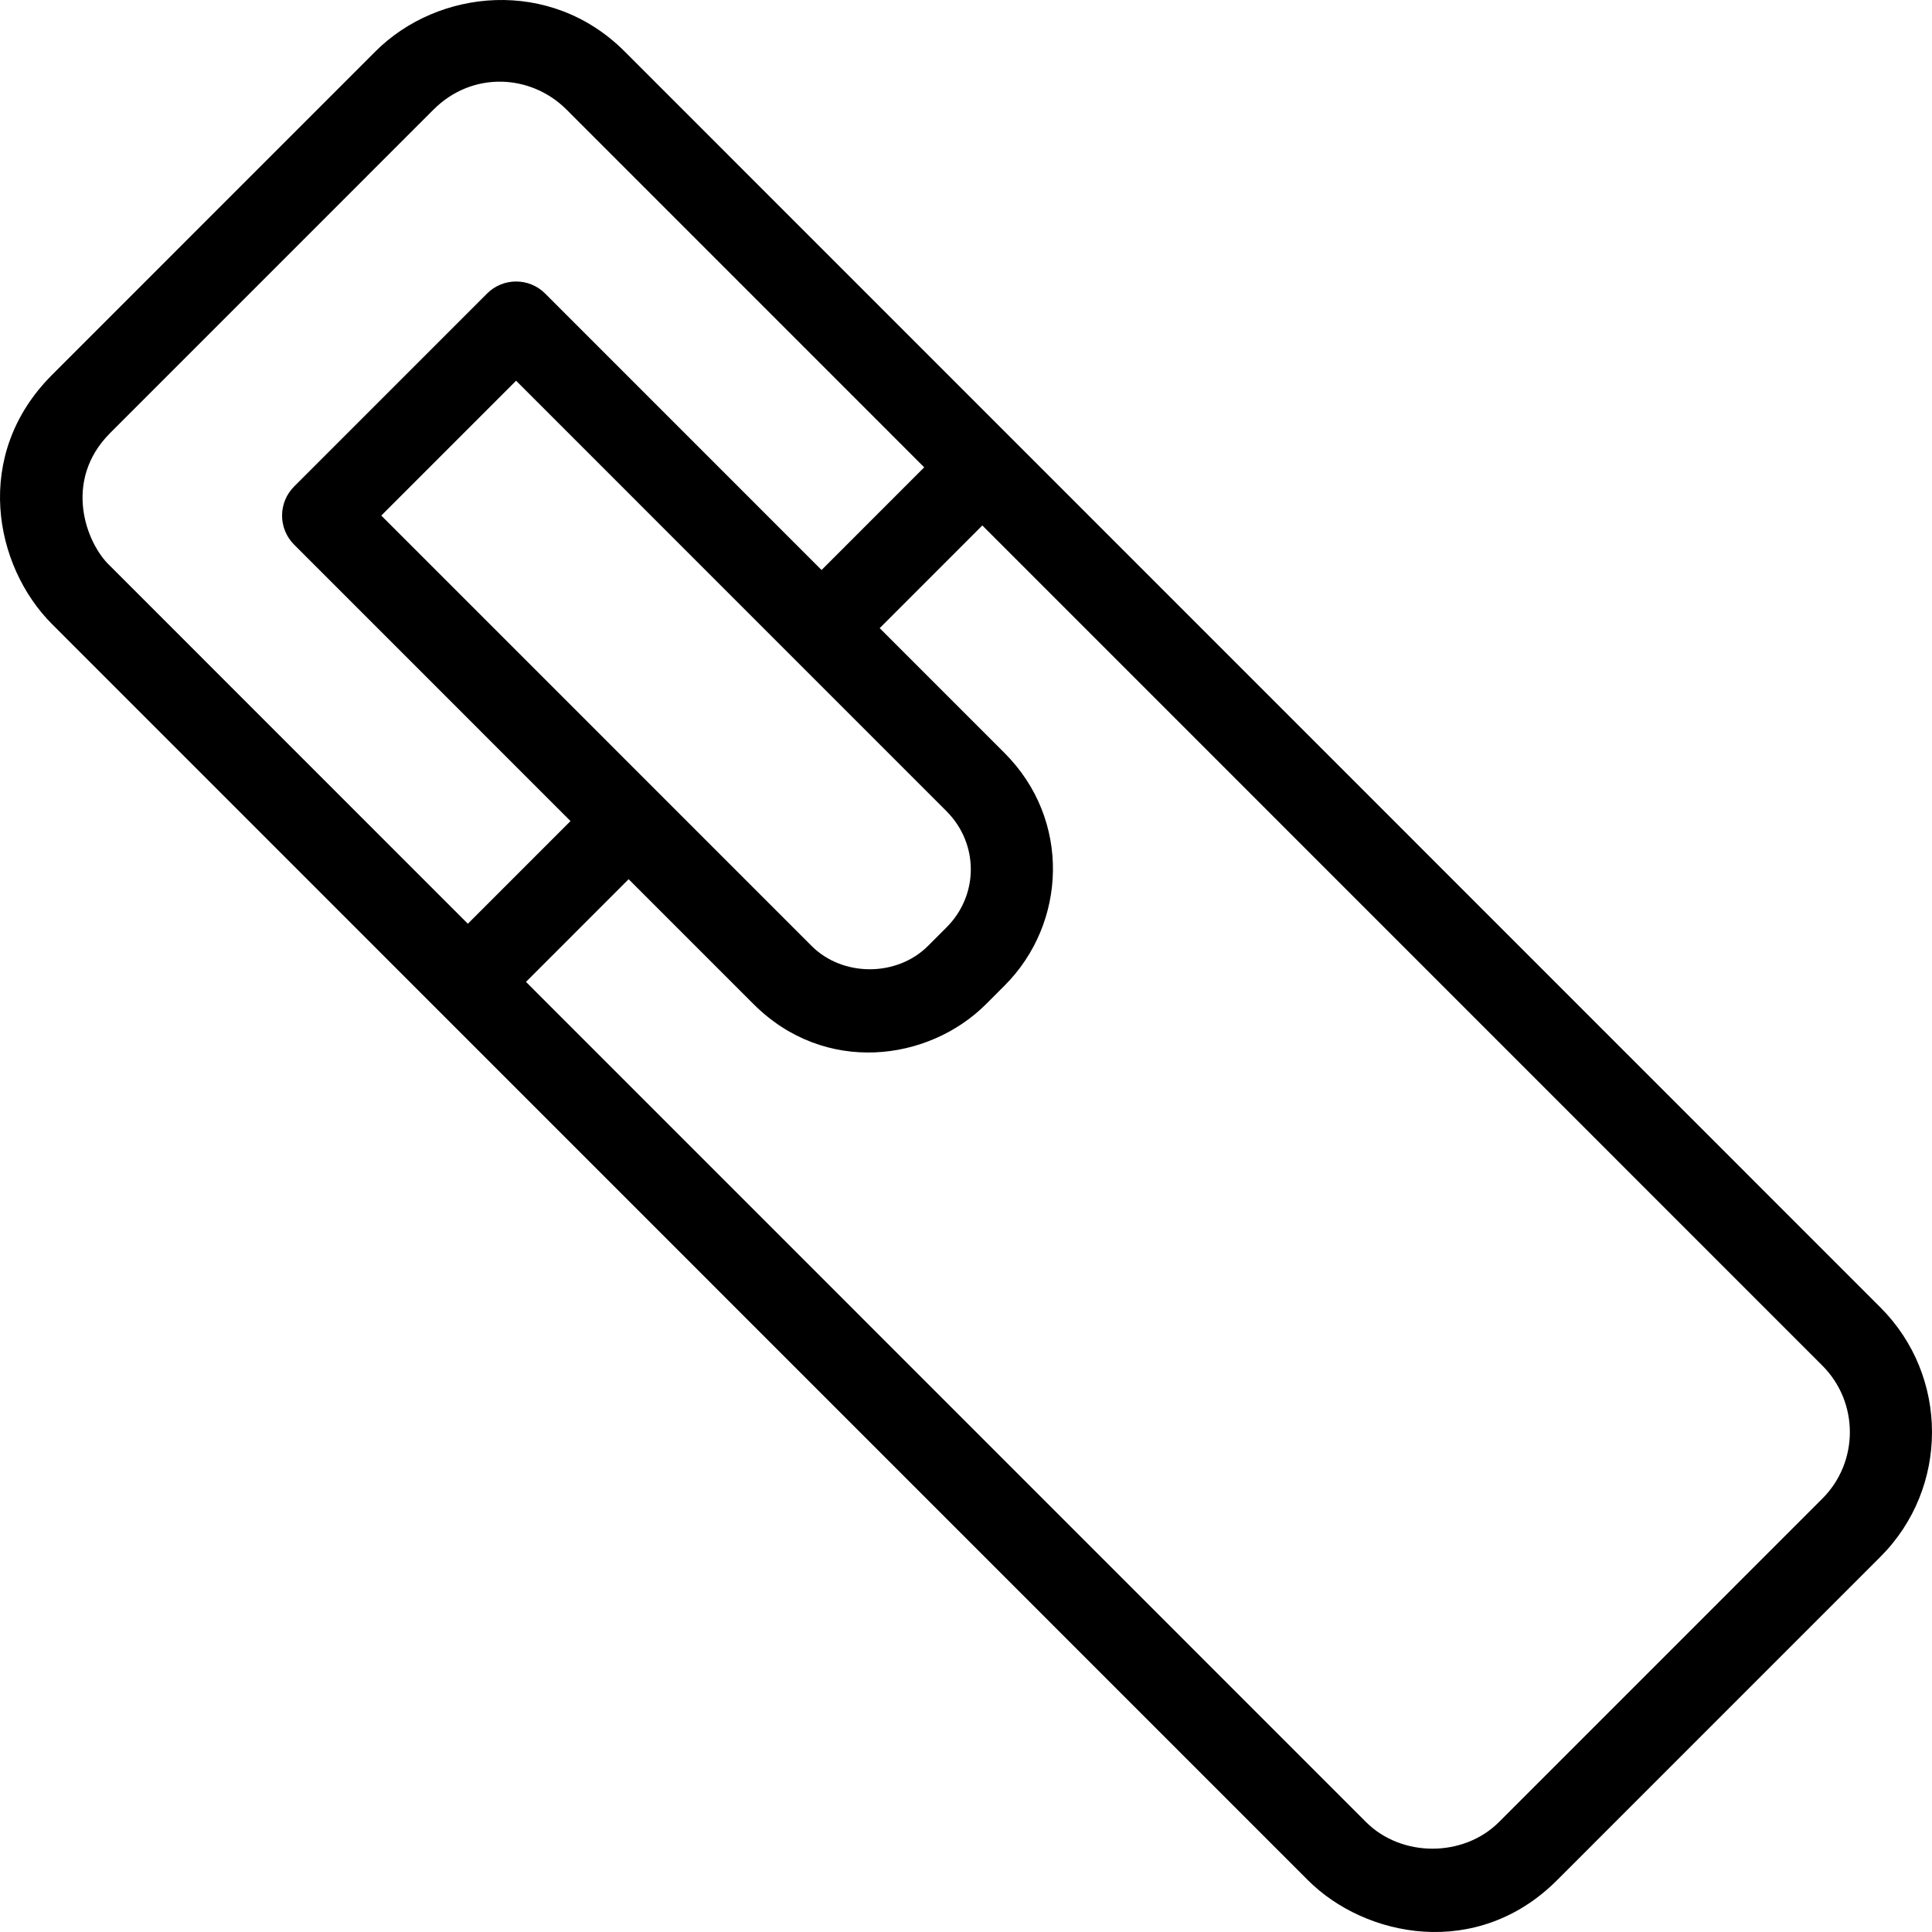 <?xml version="1.0" encoding="iso-8859-1"?>
<!-- Uploaded to: SVG Repo, www.svgrepo.com, Generator: SVG Repo Mixer Tools -->
<svg fill="#000000" height="800px" width="800px" version="1.1" id="Capa_1" xmlns="http://www.w3.org/2000/svg" xmlns:xlink="http://www.w3.org/1999/xlink" 
	 viewBox="0 0 490 490" xml:space="preserve">
<path d="M476.937,331.615L256.509,111.153l-98.101-98.115c-18.848-18.851-47.335-15.852-63.184,0L13.199,95.077
	c-20.314,20.317-14.653,48.559-0.01,63.205l98.1,98.116l220.427,220.461c14.546,14.549,42.934,20.264,63.195,0l82.027-82.039
	C494.354,377.389,494.354,349.035,476.937,331.615z M27.929,143.54c-6.178-5.776-12.031-21.678,0.009-33.72l82.027-82.039
	c9.814-9.815,24.685-9.021,33.704,0l90.73,90.744l-26.031,26.041L138.264,74.45c-4.071-4.072-10.668-4.072-14.739,0l-48.933,48.941
	c-1.954,1.954-3.053,4.603-3.053,7.371s1.099,5.416,3.053,7.371l70.104,70.109l-26.037,26.041L27.929,143.54z M96.701,130.762
	l34.193-34.199l109.155,109.172c8.193,8.195,8.264,21.22,0,29.485l-4.703,4.704c-7.879,7.86-21.611,7.88-29.49,0L96.701,130.762z
	 M462.197,380.077l-82.026,82.04c-8.999,9-24.716,9-33.715,0L133.399,249.026l26.038-26.042l31.68,31.682
	c18.044,18.047,44.382,14.591,58.971,0l4.702-4.703c15.789-15.792,16.907-42.06,0-58.97l-31.679-31.684l26.031-26.041
	l213.057,213.09C471.491,355.653,471.491,370.782,462.197,380.077z"/>
</svg>